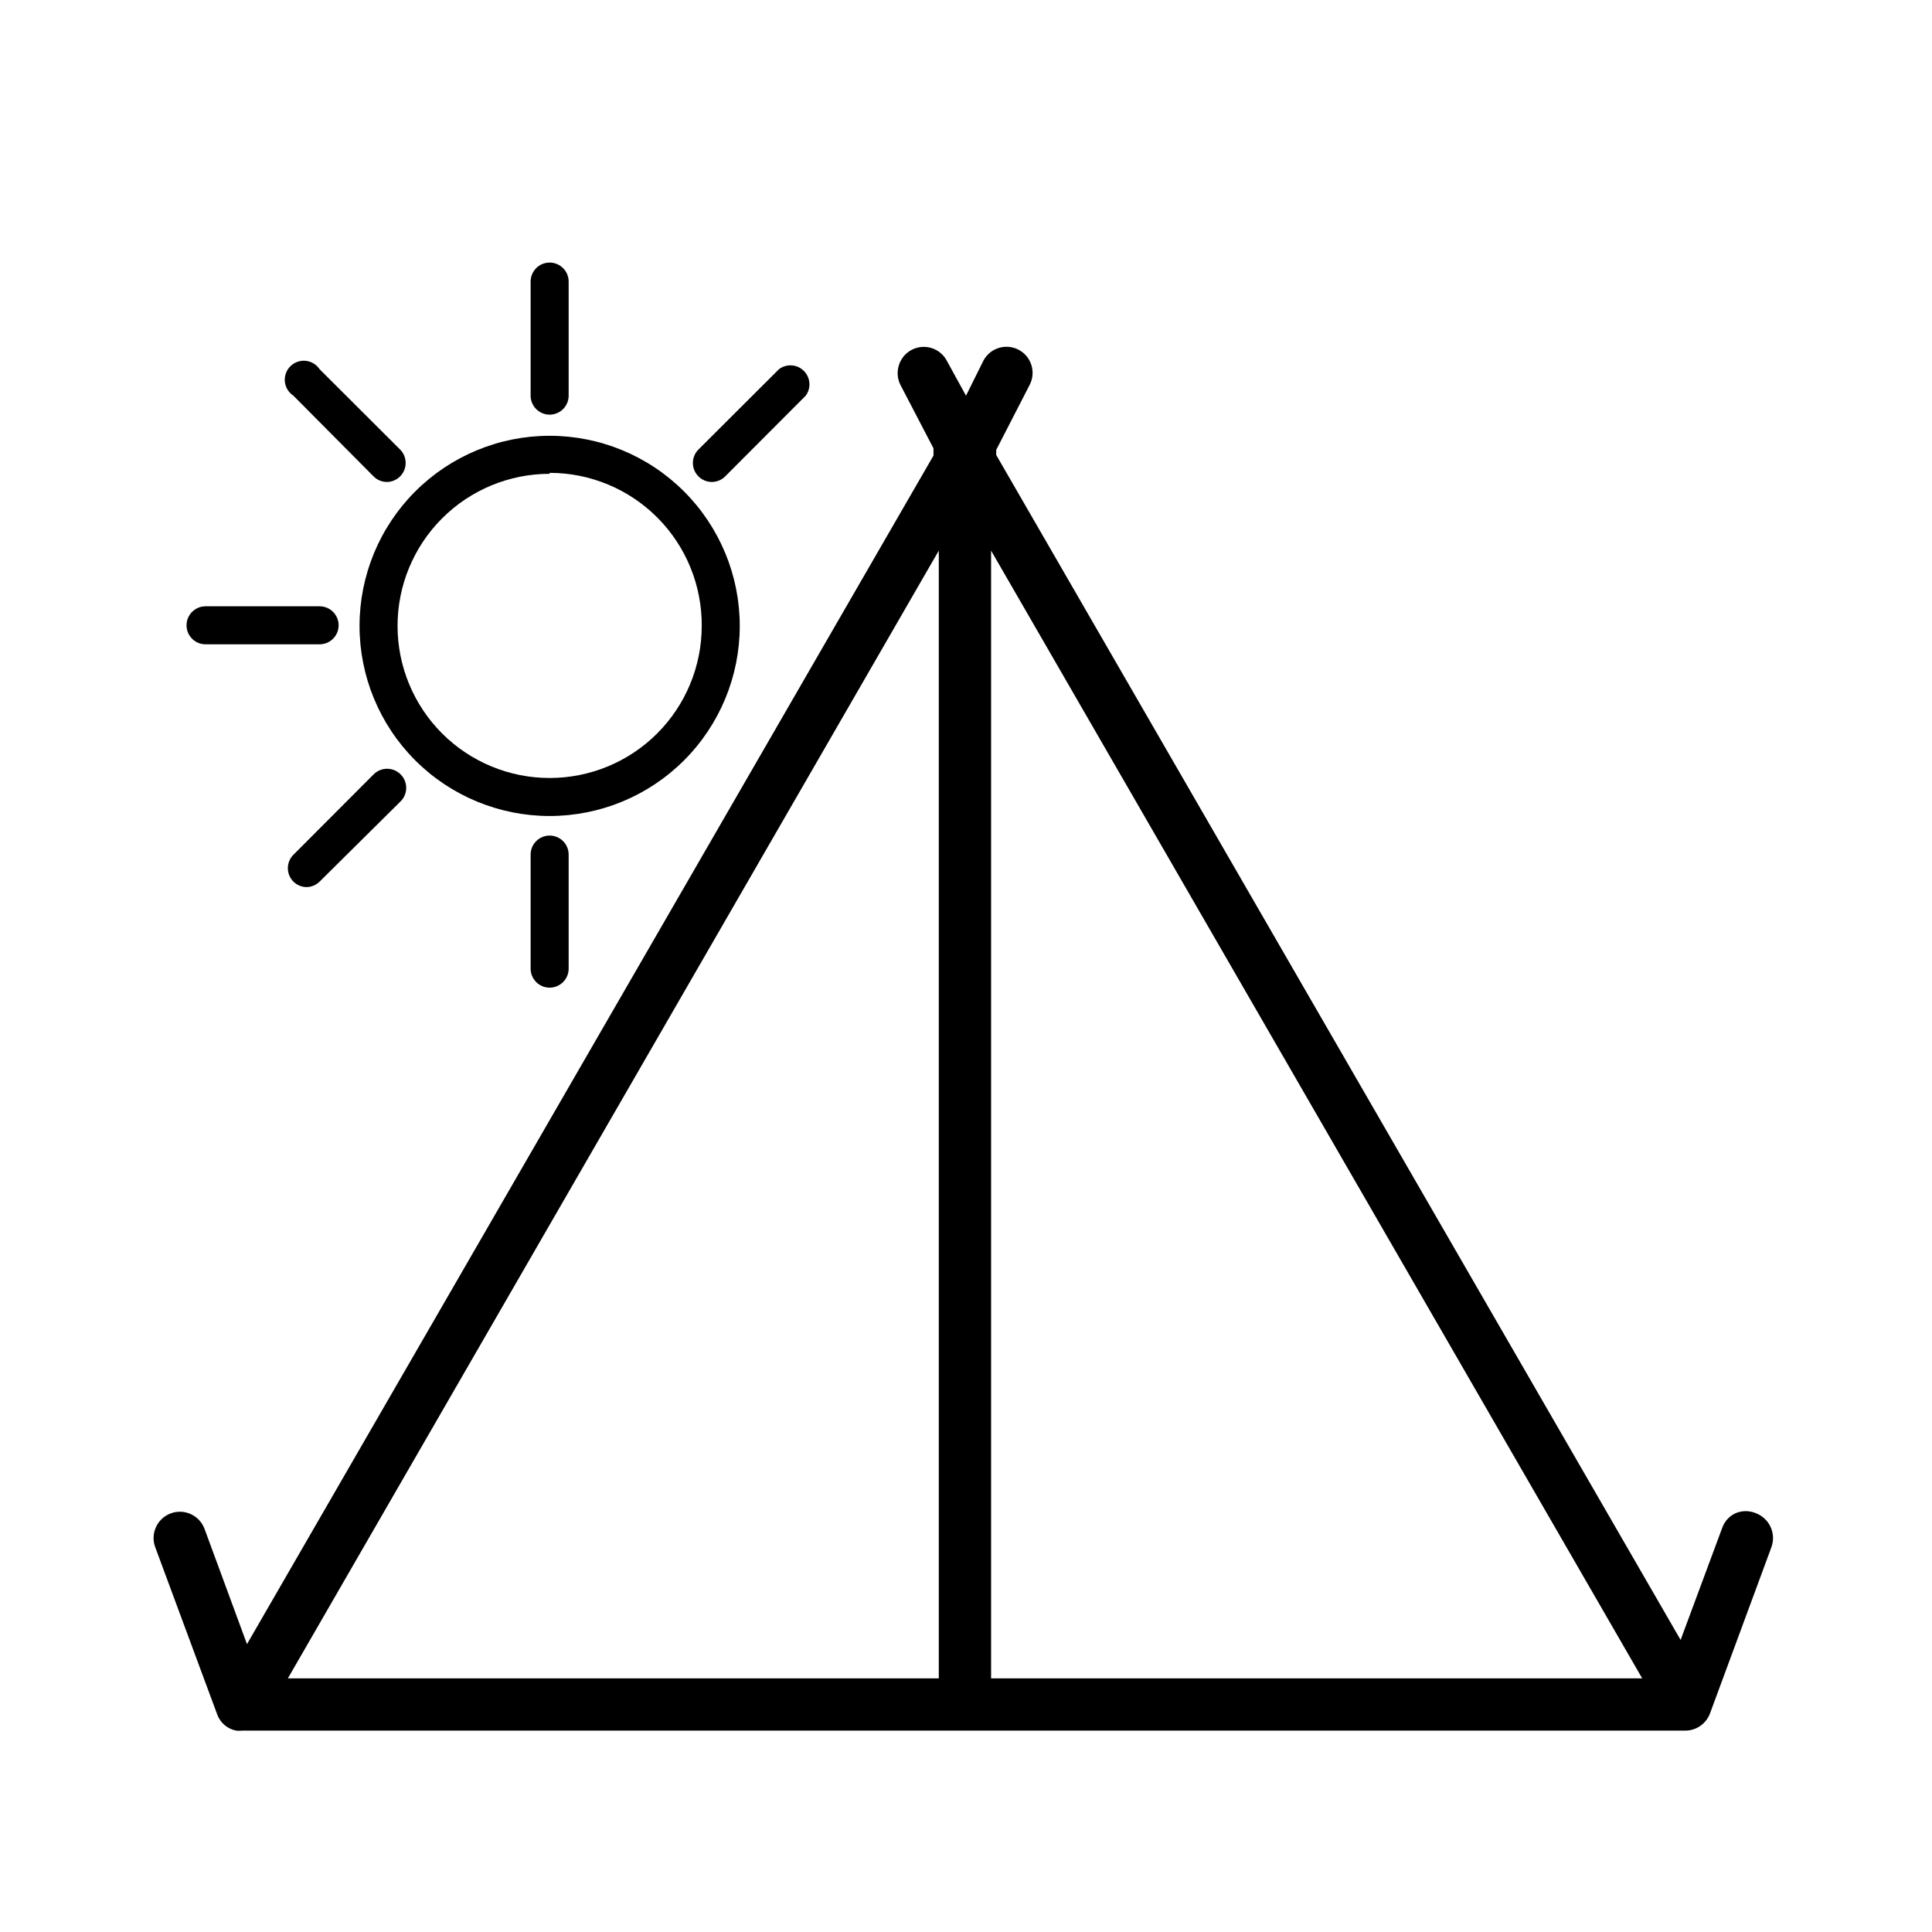 <?xml version="1.0" encoding="UTF-8"?>
<!-- The Best Svg Icon site in the world: iconSvg.co, Visit us! https://iconsvg.co -->
<svg fill="#000000" width="800px" height="800px" version="1.1" viewBox="144 144 512 512" xmlns="http://www.w3.org/2000/svg">
 <g>
  <path d="m613.21 548.62c-0.789-1.672-2.199-2.977-3.93-3.625-1.695-0.703-3.598-0.703-5.289 0-1.672 0.754-2.961 2.152-3.578 3.879l-11.035 29.727-181.37-314.02v-1.359l8.867-17.23v-0.004c1.754-3.394 0.422-7.566-2.973-9.32-3.394-1.754-7.566-0.422-9.32 2.973l-4.582 9.219-5.039-9.168c-1.277-2.504-3.945-3.984-6.746-3.742-2.801 0.246-5.176 2.16-6 4.848-0.562 1.754-0.398 3.66 0.453 5.293l8.715 16.727v1.914l-181.93 314.98-11.285-30.633c-1.391-3.586-5.43-5.371-9.02-3.981-3.586 1.395-5.371 5.43-3.977 9.02l16.375 44.184h-0.004c0.797 2.234 2.711 3.883 5.039 4.332 0.555 0.059 1.109 0.059 1.664 0h382.39c2.883-0.012 5.461-1.793 6.5-4.481l16.324-44.184-0.004-0.004c0.629-1.742 0.535-3.66-0.25-5.34zm-220.42-258.7v298.86h-172.5zm186.41 298.86h-172.55v-298.86z"/>
  <path d="m289.66 360.25c-13.363 0-26.176-5.305-35.625-14.754-9.449-9.449-14.754-22.262-14.754-35.625 0-13.363 5.305-26.176 14.754-35.625 9.449-9.449 22.262-14.758 35.625-14.758 13.363 0 26.176 5.309 35.625 14.758 9.449 9.449 14.758 22.262 14.758 35.625 0 13.363-5.309 26.176-14.758 35.625-9.449 9.449-22.262 14.754-35.625 14.754zm0-90.688v0.004c-10.688 0-20.941 4.246-28.5 11.805-7.559 7.559-11.805 17.809-11.805 28.5 0 10.688 4.246 20.941 11.805 28.5 7.559 7.559 17.812 11.805 28.5 11.805 10.691 0 20.941-4.246 28.5-11.805 7.559-7.559 11.805-17.812 11.805-28.5 0.066-10.734-4.148-21.051-11.715-28.664s-17.855-11.895-28.59-11.895z"/>
  <path d="m289.66 253.89c-2.781 0-5.039-2.258-5.039-5.039v-30.227c0-2.785 2.258-5.039 5.039-5.039s5.039 2.254 5.039 5.039v30.23-0.004c0 1.336-0.531 2.617-1.477 3.562-0.945 0.945-2.227 1.477-3.562 1.477z"/>
  <path d="m289.66 405.74c-2.781 0-5.039-2.258-5.039-5.039v-30.23 0.004c0-2.785 2.258-5.039 5.039-5.039s5.039 2.254 5.039 5.039v30.23-0.004c0 1.336-0.531 2.617-1.477 3.562-0.945 0.945-2.227 1.477-3.562 1.477z"/>
  <path d="m228.7 314.75h-30.227c-2.785 0-5.039-2.254-5.039-5.039 0-2.781 2.254-5.035 5.039-5.035h30.23-0.004c2.781 0 5.039 2.254 5.039 5.035 0 2.785-2.258 5.039-5.039 5.039z"/>
  <path d="m332.69 271.73c-1.34 0.008-2.629-0.52-3.578-1.465-0.953-0.945-1.492-2.231-1.492-3.574s0.539-2.633 1.492-3.578l21.312-21.262h-0.004c1.996-1.52 4.805-1.34 6.59 0.422 1.785 1.762 2.008 4.566 0.516 6.582l-21.262 21.312c-0.934 0.98-2.223 1.543-3.574 1.562z"/>
  <path d="m225.33 379.09c-1.34 0.008-2.625-0.516-3.578-1.461-1.953-1.965-1.953-5.137 0-7.102l21.262-21.312c1.977-1.977 5.18-1.977 7.152 0 1.977 1.977 1.977 5.18 0 7.152l-21.461 21.262c-0.902 0.895-2.106 1.418-3.375 1.461z"/>
  <path d="m246.59 271.73c-1.34 0.008-2.629-0.52-3.578-1.465l-21.262-21.41c-1.27-0.828-2.098-2.184-2.258-3.688-0.156-1.508 0.371-3.008 1.438-4.082 1.066-1.074 2.562-1.613 4.066-1.465 1.508 0.148 2.871 0.969 3.707 2.231l21.312 21.262c0.953 0.945 1.488 2.234 1.488 3.578s-0.535 2.629-1.488 3.574c-0.914 0.91-2.141 1.43-3.426 1.465z"/>
 </g>
</svg>